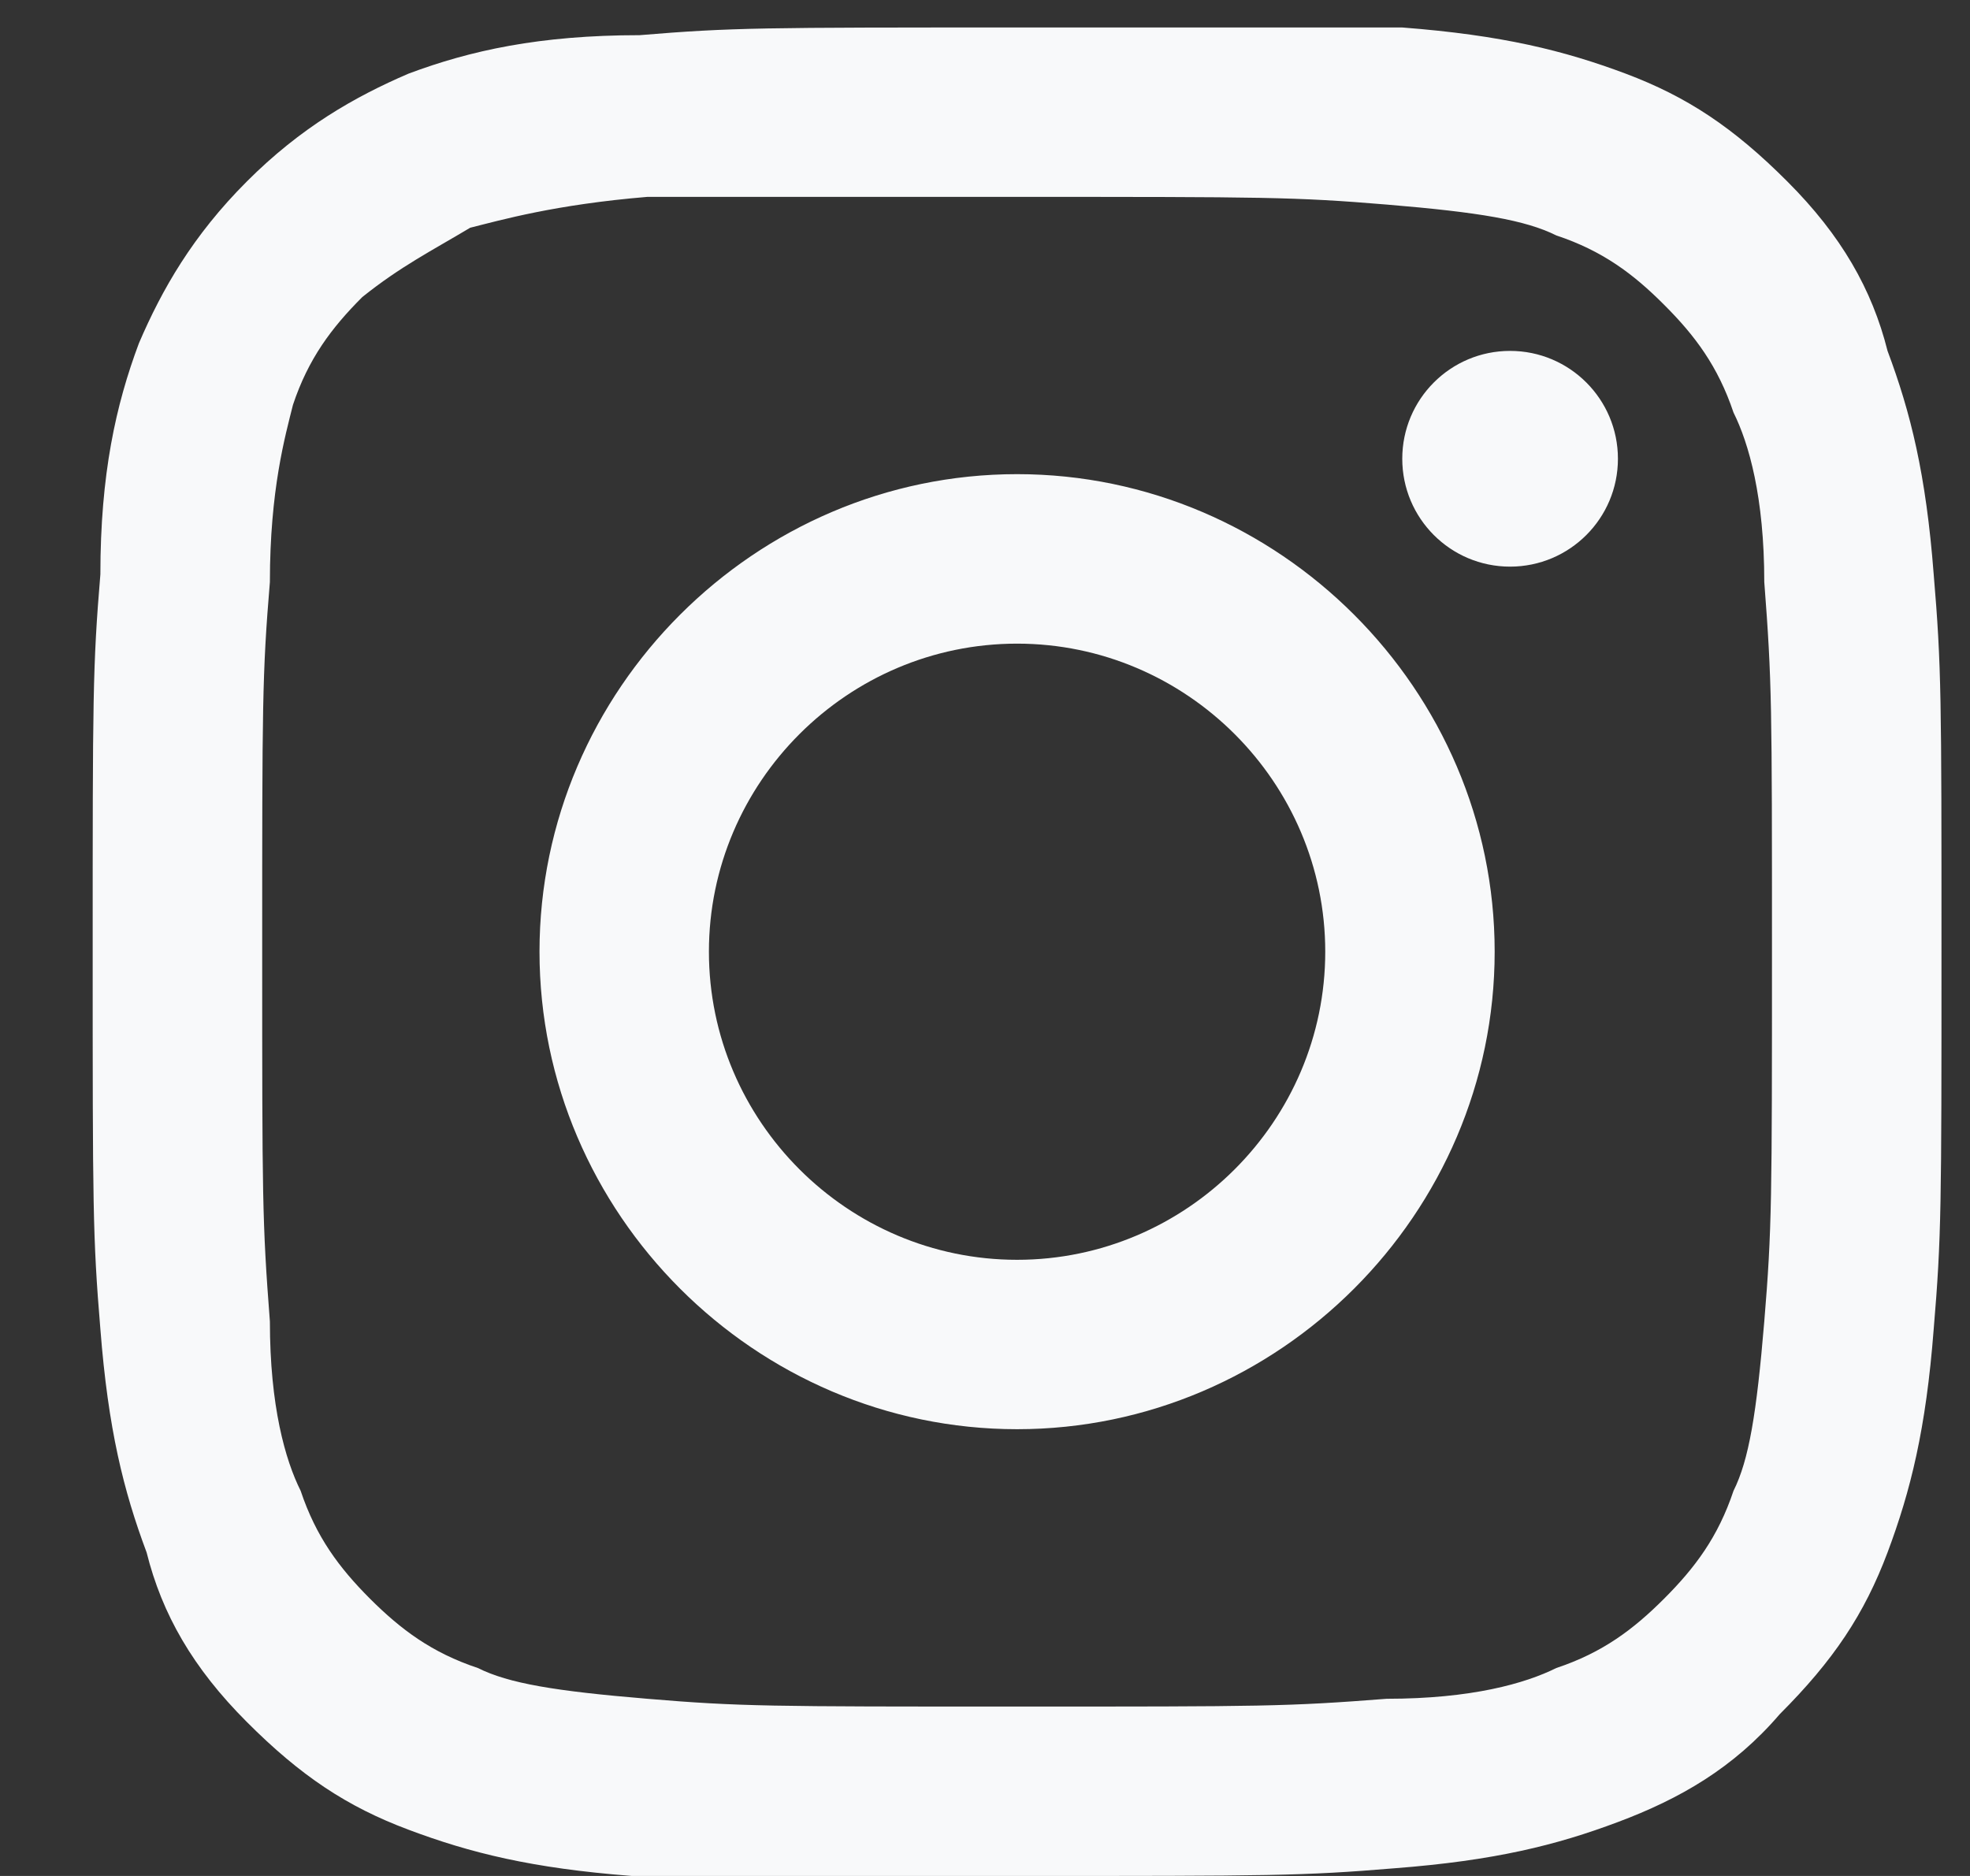<svg xmlns="http://www.w3.org/2000/svg" width="21" height="20" viewBox="0 0 21 20" fill="none"><rect x="0" y="0" width="21" height="20" fill="#333333" stroke="none"/><path d="M10.842 0.293C13.552 0.293 13.88 0.293 14.948 0.293C16.015 0.375 16.672 0.539 17.329 0.785C17.986 1.032 18.479 1.36 19.053 1.935C19.628 2.51 19.956 3.085 20.121 3.741C20.367 4.398 20.531 5.055 20.613 6.123C20.696 7.108 20.696 7.437 20.696 10.146C20.696 12.856 20.696 13.185 20.613 14.17C20.531 15.237 20.367 15.894 20.121 16.551C19.874 17.208 19.546 17.701 18.971 18.276C18.479 18.85 17.904 19.179 17.247 19.425C16.59 19.672 15.933 19.836 14.866 19.918C13.88 20 13.552 20 10.842 20C8.132 20 7.804 20 6.736 20C5.669 19.918 5.012 19.754 4.355 19.507C3.698 19.261 3.205 18.933 2.631 18.358C2.056 17.783 1.727 17.208 1.563 16.551C1.317 15.894 1.153 15.237 1.07 14.17C0.988 13.185 0.988 12.856 0.988 10.146C0.988 7.437 0.988 7.108 1.07 6.123C1.07 5.055 1.235 4.316 1.481 3.659C1.727 3.085 2.056 2.51 2.631 1.935C3.205 1.36 3.78 1.032 4.355 0.785C5.012 0.539 5.751 0.375 6.818 0.375C7.804 0.293 8.132 0.293 10.842 0.293ZM10.842 2.099C8.214 2.099 7.886 2.099 6.9 2.099C5.915 2.181 5.34 2.346 5.012 2.428C4.601 2.674 4.273 2.838 3.862 3.167C3.534 3.495 3.287 3.824 3.123 4.316C3.041 4.645 2.877 5.22 2.877 6.205C2.795 7.19 2.795 7.519 2.795 10.146C2.795 12.774 2.795 13.02 2.877 14.088C2.877 14.991 3.041 15.566 3.205 15.894C3.37 16.387 3.616 16.715 3.944 17.044C4.273 17.372 4.601 17.619 5.094 17.783C5.422 17.947 5.915 18.029 6.9 18.111C7.886 18.194 8.214 18.194 10.842 18.194C13.47 18.194 13.716 18.194 14.783 18.111C15.687 18.111 16.261 17.947 16.59 17.783C17.083 17.619 17.411 17.372 17.739 17.044C18.068 16.715 18.314 16.387 18.479 15.894C18.643 15.566 18.725 15.073 18.807 14.088C18.889 13.102 18.889 12.774 18.889 10.146C18.889 7.519 18.889 7.272 18.807 6.205C18.807 5.302 18.643 4.727 18.479 4.398C18.314 3.906 18.068 3.577 17.739 3.249C17.411 2.92 17.083 2.674 16.59 2.51C16.261 2.346 15.769 2.263 14.783 2.181C13.798 2.099 13.47 2.099 10.842 2.099ZM10.842 5.055C13.634 5.055 15.933 7.354 15.933 10.146C15.933 12.938 13.634 15.237 10.842 15.237C8.05 15.237 5.751 12.938 5.751 10.146C5.751 7.354 8.05 5.055 10.842 5.055ZM10.842 13.431C12.648 13.431 14.127 11.953 14.127 10.146C14.127 8.34 12.648 6.862 10.842 6.862C9.035 6.862 7.557 8.34 7.557 10.146C7.557 11.953 9.035 13.431 10.842 13.431ZM16.097 6.041C15.462 6.041 14.948 5.526 14.948 4.891C14.948 4.256 15.462 3.741 16.097 3.741C16.732 3.741 17.247 4.256 17.247 4.891C17.247 5.526 16.732 6.041 16.097 6.041Z" fill="#F8F9FA"></path></svg>